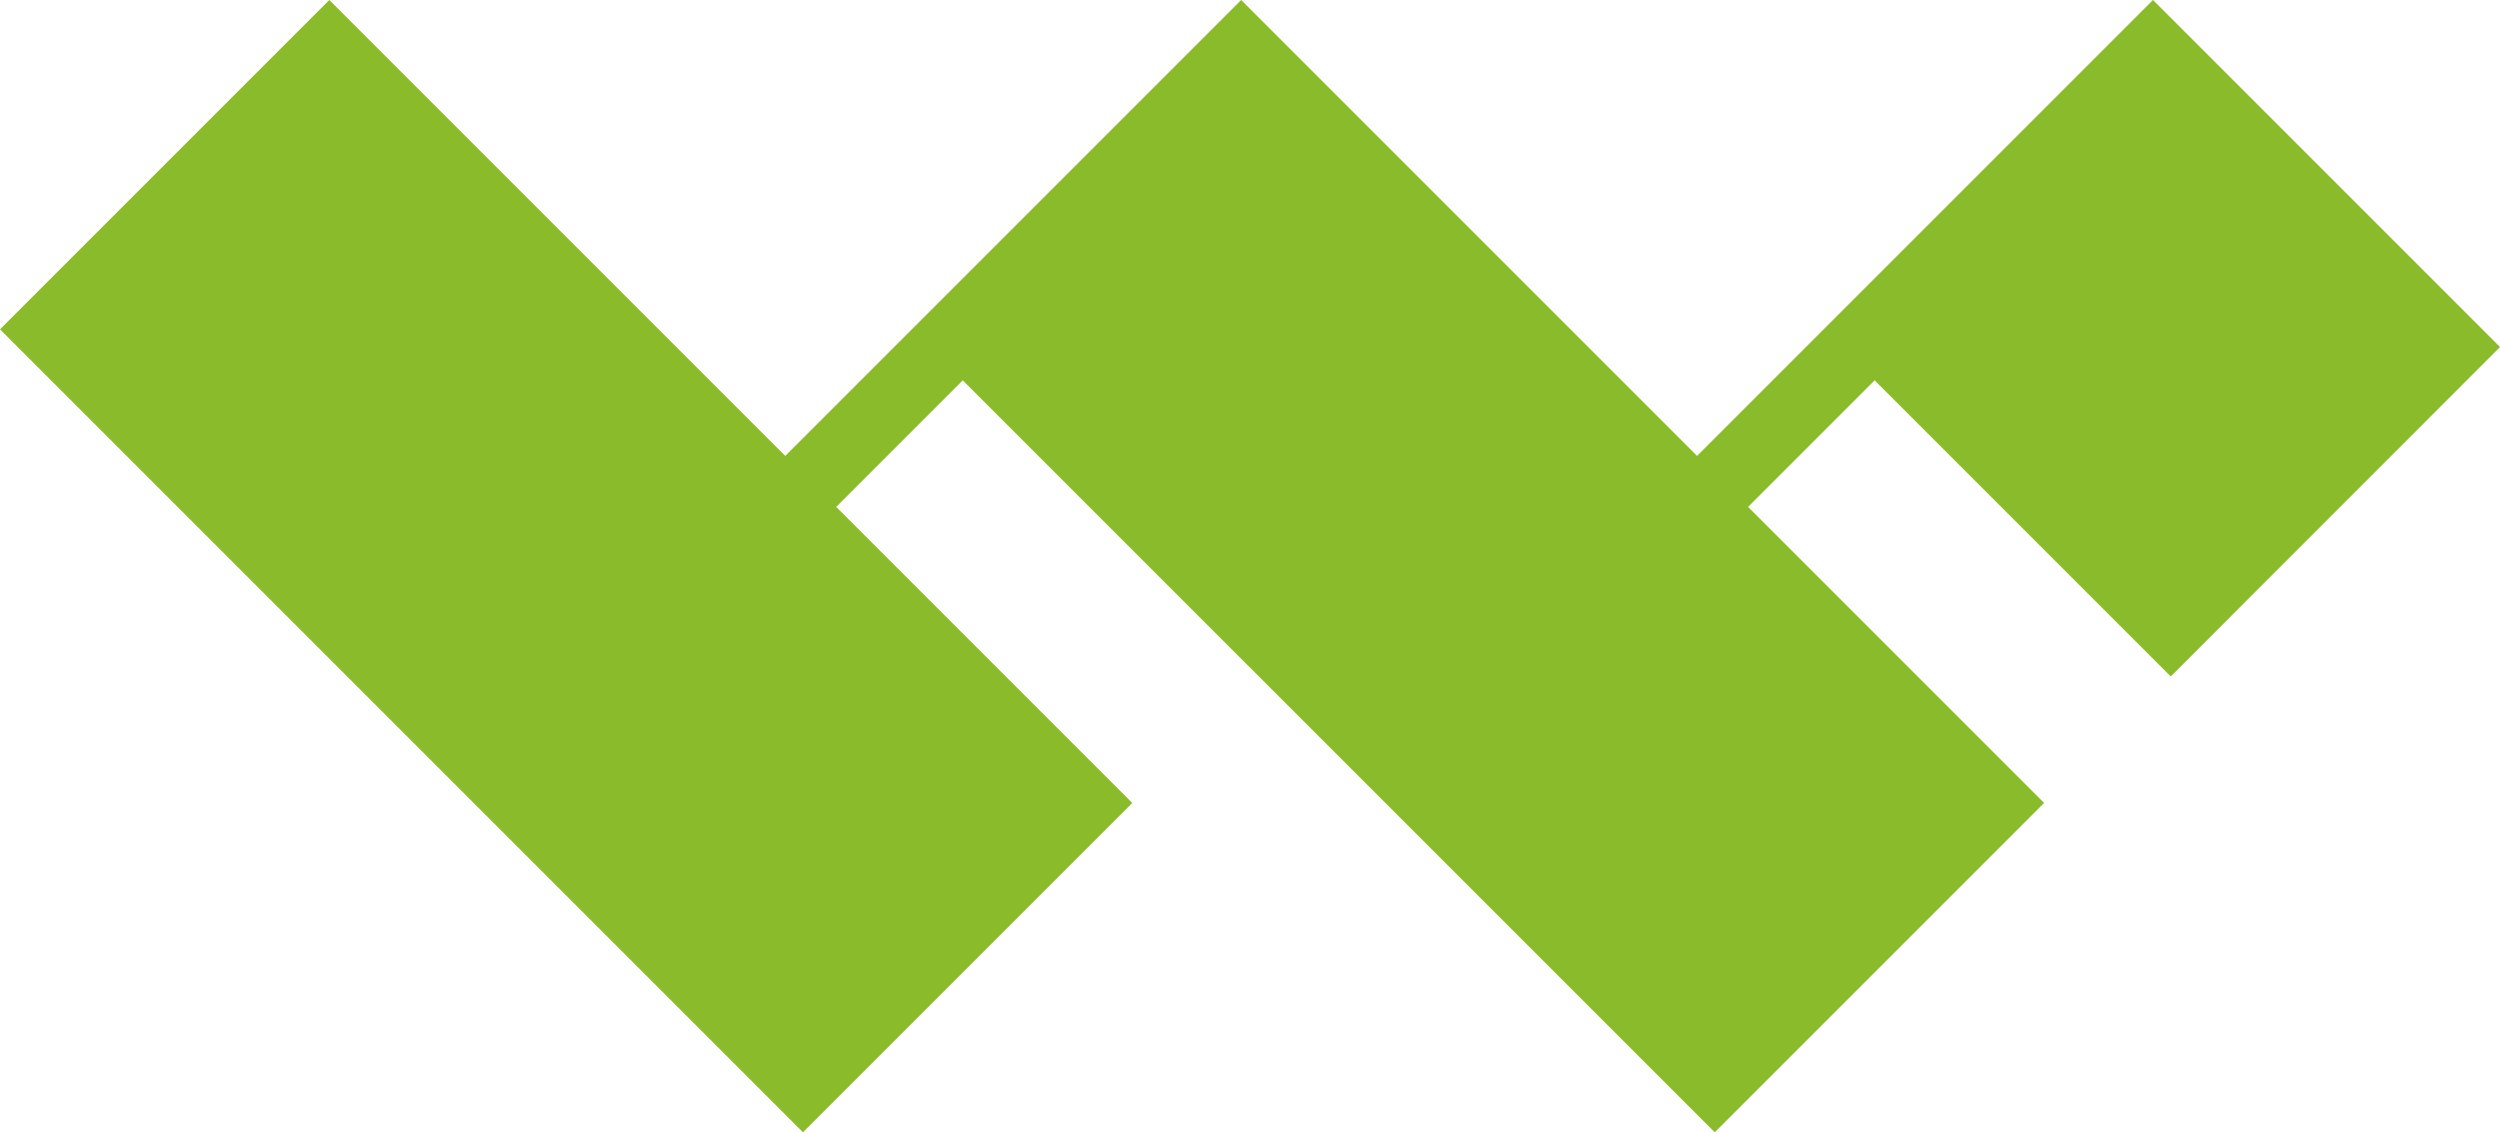 <svg xmlns="http://www.w3.org/2000/svg" width="44.159" height="20" viewBox="0 0 44.159 20"><path d="M38.029,0,29.976,8.053,21.923,0,13.87,8.053,5.817,0,0,5.817,14.183,20,20,14.183,14.77,8.954l2.236-2.236L30.289,20l5.817-5.817L30.877,8.954l2.236-2.236,5.23,5.23L44.159,6.13Z" transform="translate(0 0)" fill="#8abb2a"/></svg>